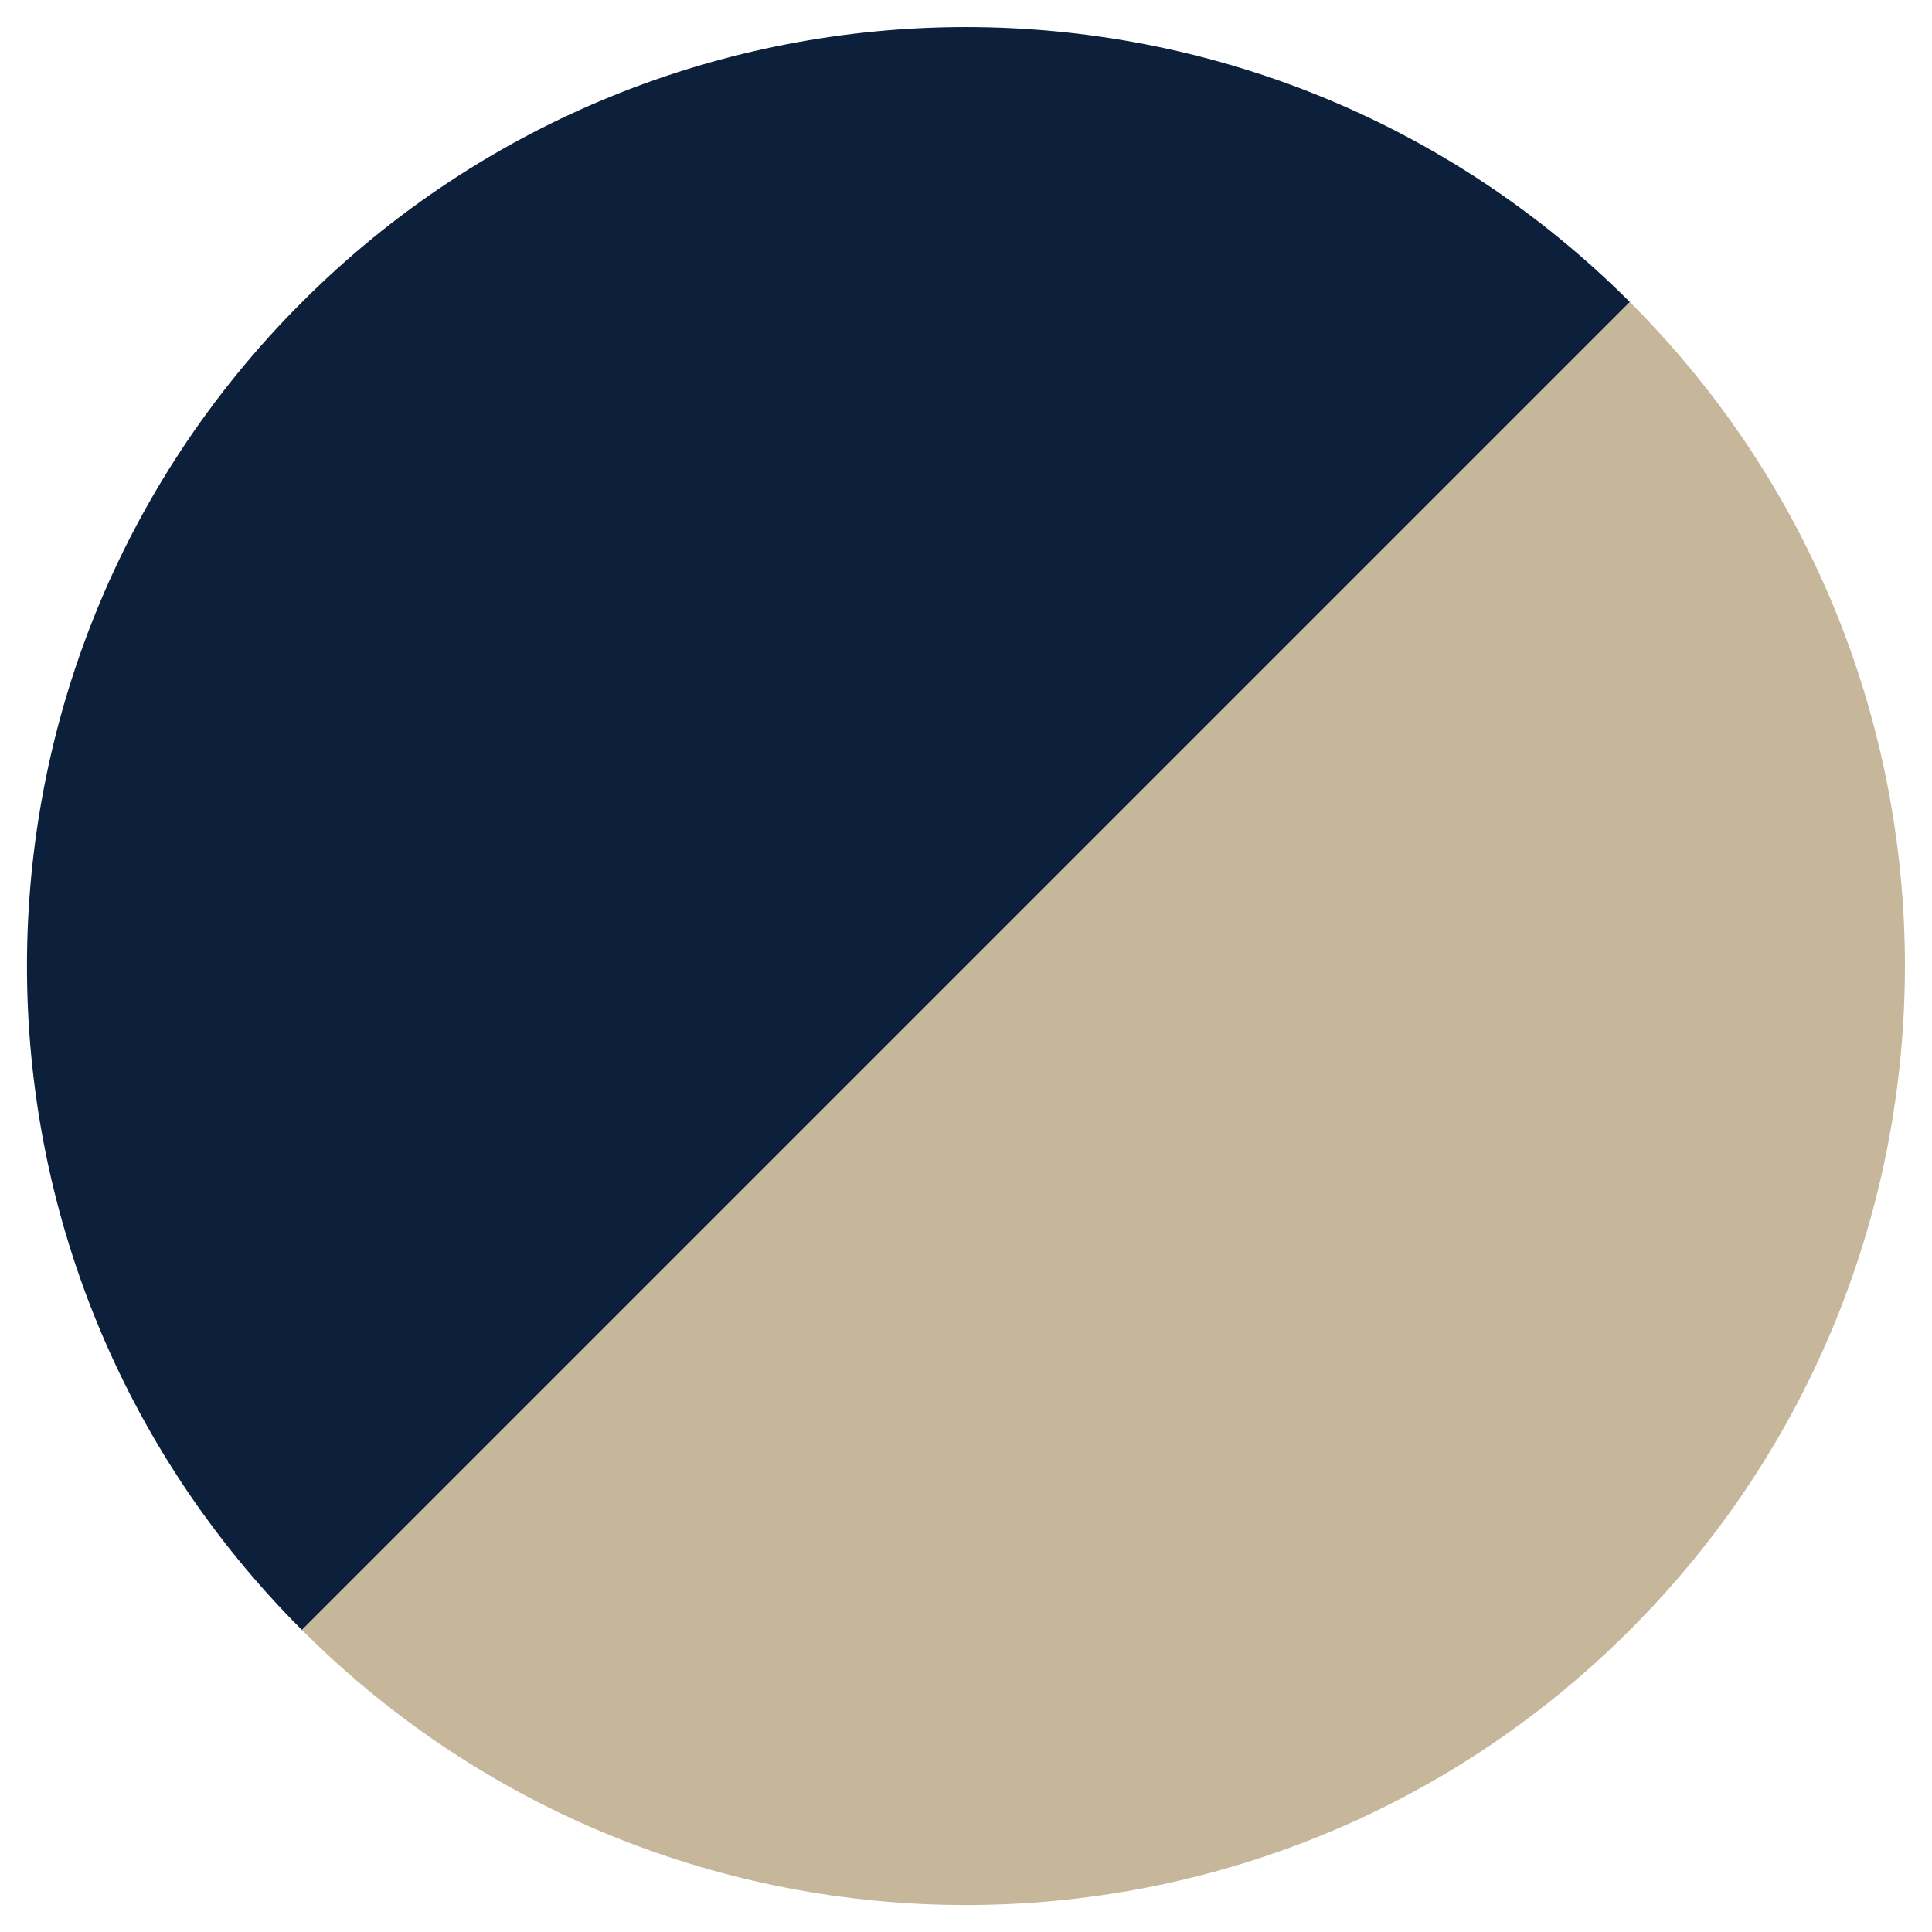 <svg xmlns="http://www.w3.org/2000/svg" xmlns:xlink="http://www.w3.org/1999/xlink" width="100" zoomAndPan="magnify" viewBox="0 0 75 75" height="100" preserveAspectRatio="xMidYMid meet" version="1.0"><defs><clipPath id="414816361a"><path d="M 1 1 L 64 1 L 64 64 L 1 64 Z M 1 1 " clip-rule="nonzero"/></clipPath><clipPath id="53da04c98d"><path d="M 37.5 -14.047 L 63.273 11.727 L 11.723 63.277 L -14.051 37.504 Z M 37.5 -14.047 " clip-rule="nonzero"/></clipPath><clipPath id="b1c2ad6cdc"><path d="M 63.273 11.727 L 11.723 63.277 C -2.512 49.043 -2.512 25.961 11.723 11.727 C 25.957 -2.508 49.039 -2.508 63.273 11.727 Z M 63.273 11.727 " clip-rule="nonzero"/></clipPath><clipPath id="e6df1c80e7"><path d="M 11 11 L 74 11 L 74 74 L 11 74 Z M 11 11 " clip-rule="nonzero"/></clipPath><clipPath id="e514505bb2"><path d="M 63.273 11.727 L 89.051 37.504 L 37.5 89.051 L 11.723 63.277 Z M 63.273 11.727 " clip-rule="nonzero"/></clipPath><clipPath id="b30f949e78"><path d="M 63.273 63.277 C 49.039 77.512 25.957 77.512 11.723 63.277 L 63.273 11.727 C 77.508 25.961 77.508 49.043 63.273 63.277 Z M 63.273 63.277 " clip-rule="nonzero"/></clipPath></defs><g clip-path="url(#414816361a)"><g clip-path="url(#53da04c98d)"><g clip-path="url(#b1c2ad6cdc)"><path fill="#0d203b" d="M 37.5 -14.047 L 63.273 11.727 L 11.723 63.277 L -14.051 37.504 Z M 37.5 -14.047 " fill-opacity="1" fill-rule="nonzero"/></g></g></g><g clip-path="url(#e6df1c80e7)"><g clip-path="url(#e514505bb2)"><g clip-path="url(#b30f949e78)"><path fill="#c6b79b" d="M 63.273 11.727 L 89.051 37.504 L 37.5 89.051 L 11.723 63.277 Z M 63.273 11.727 " fill-opacity="1" fill-rule="nonzero"/></g></g></g></svg>